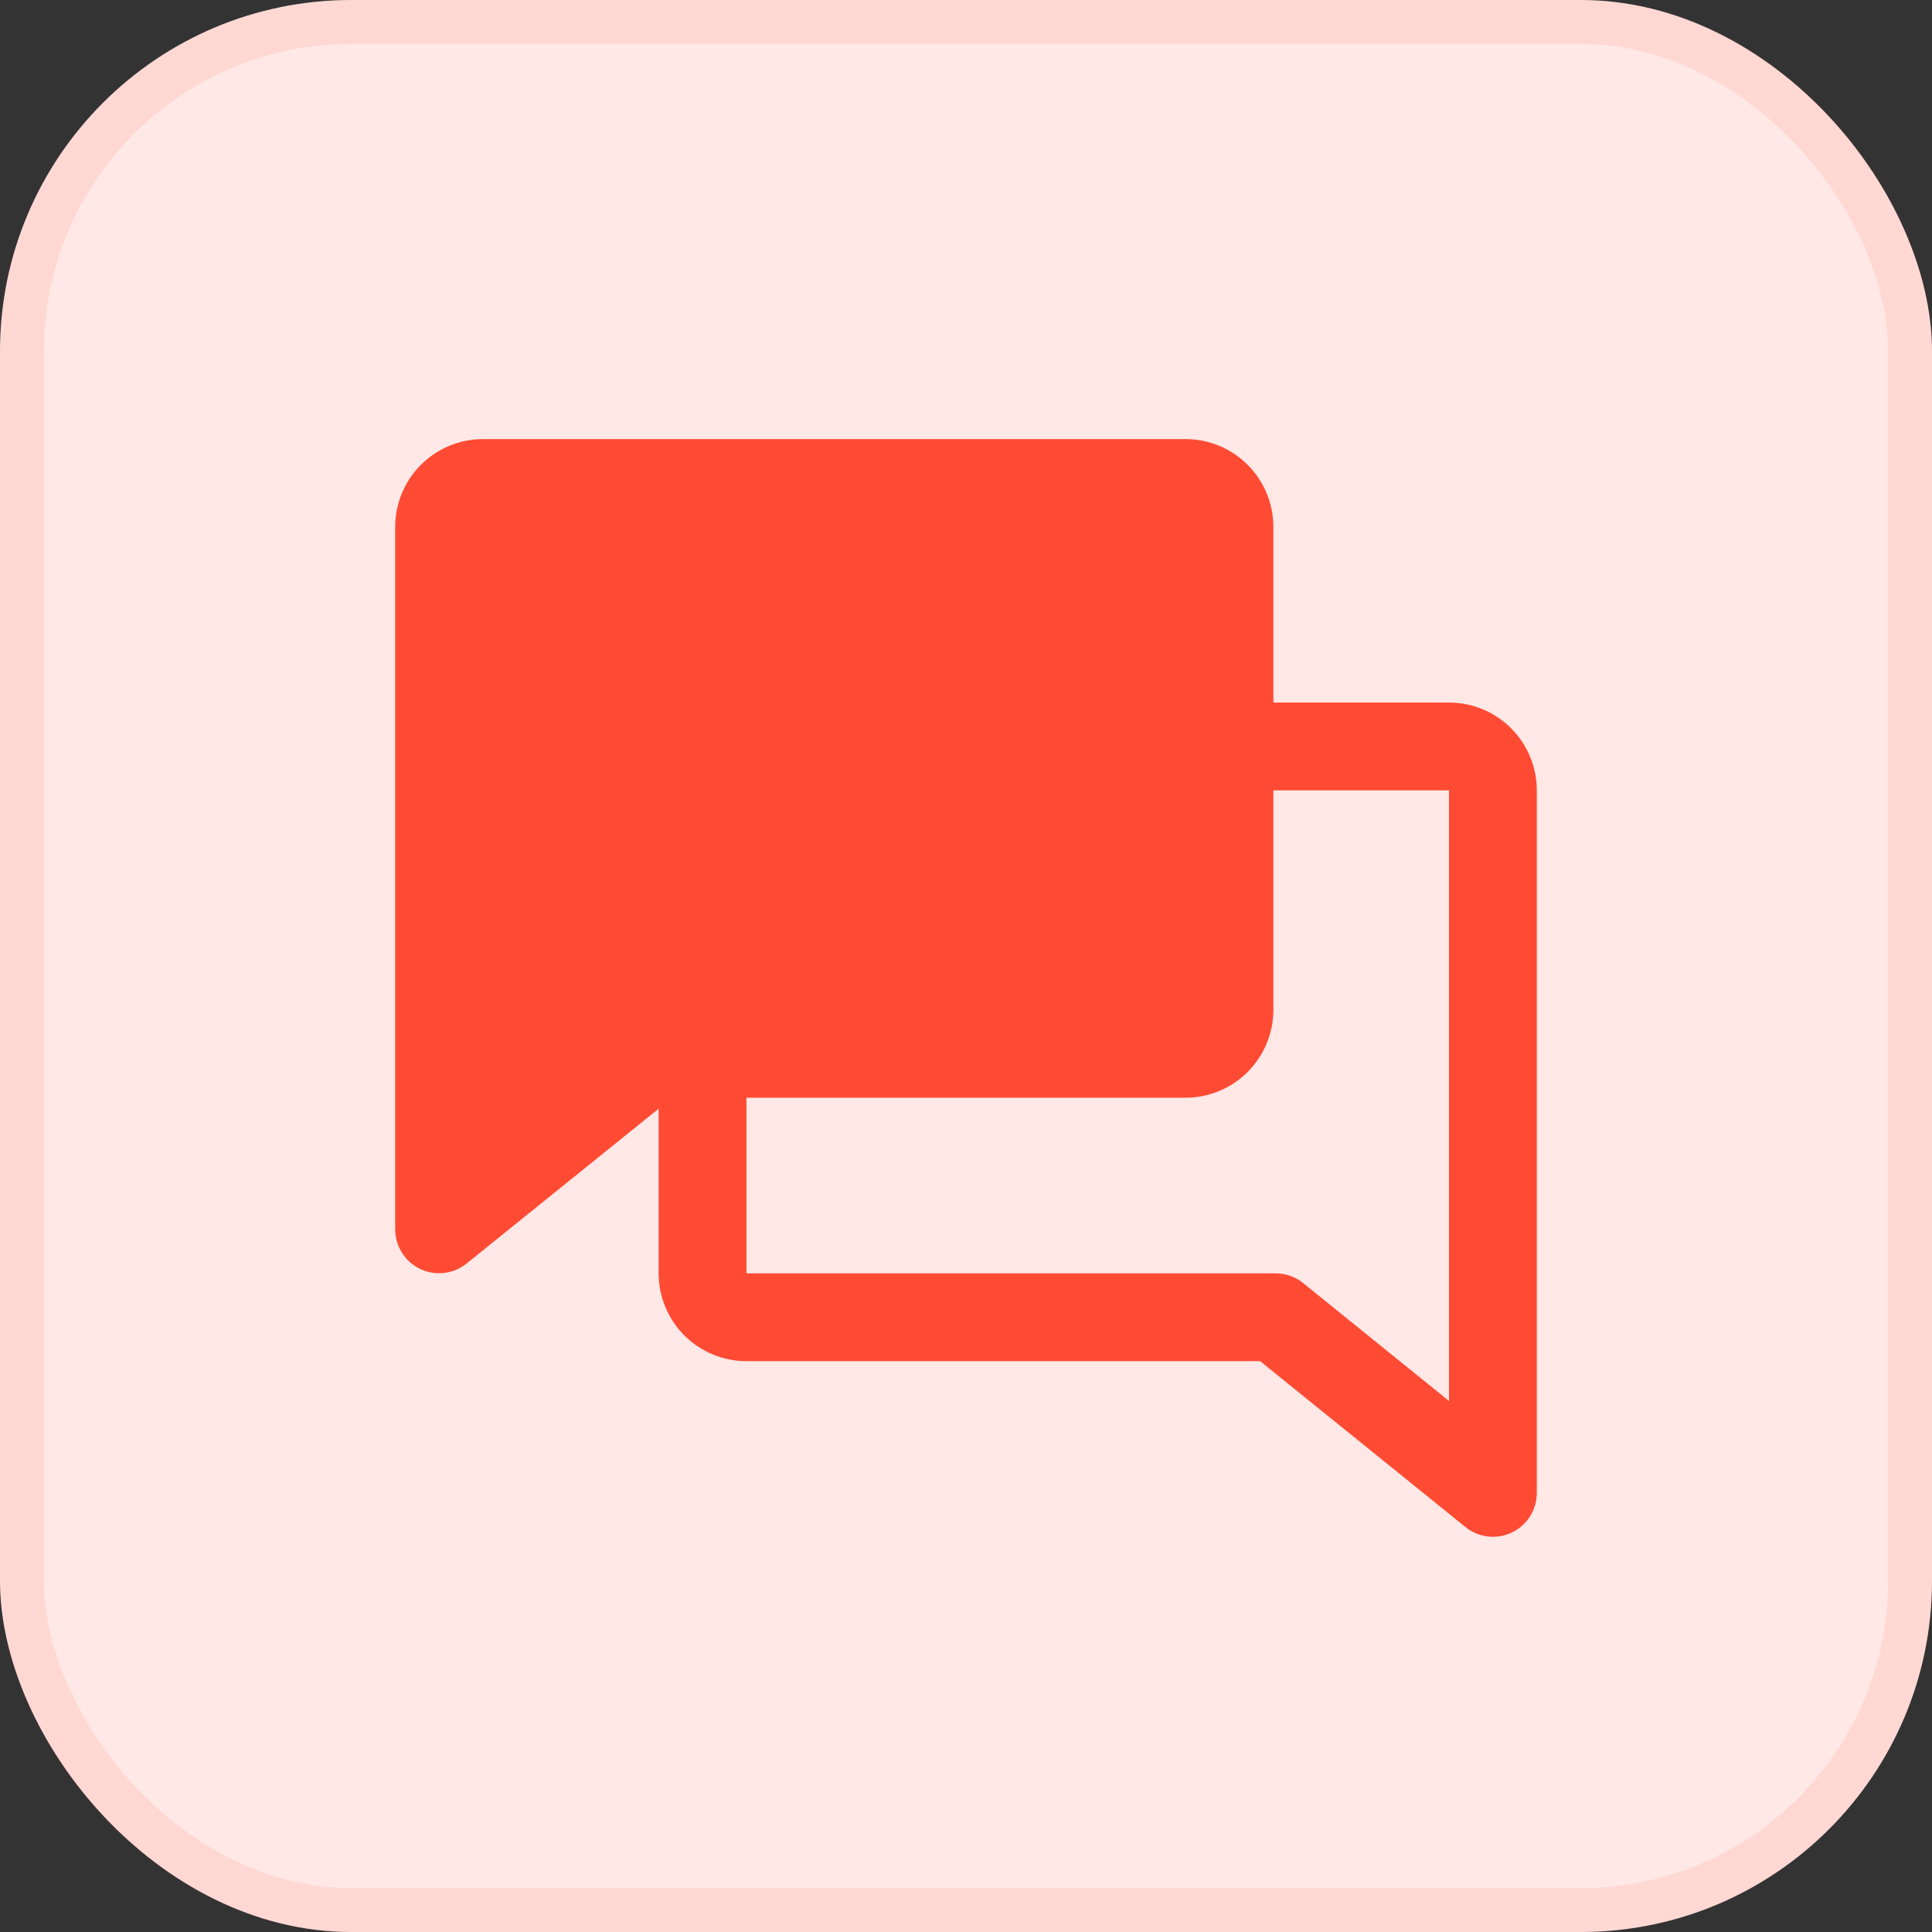 <svg width="44" height="44" viewBox="0 0 44 44" fill="none" xmlns="http://www.w3.org/2000/svg">
<rect x="0" y="0" width="44" height="44" fill="#333333" stroke="none"/>
<rect width="44" height="44" rx="8" fill="#FFE8E6"/>
<rect x="0.5" y="0.5" width="43" height="43" rx="7.5" stroke="#FF4B34" stroke-opacity="0.1"/>
<g clip-path="url(#clip0_2064_5)">
<path d="M35 18C35 17.47 34.789 16.961 34.414 16.586C34.039 16.211 33.53 16 33 16H29V12C29 11.47 28.789 10.961 28.414 10.586C28.039 10.211 27.53 10 27 10H11C10.47 10 9.961 10.211 9.586 10.586C9.211 10.961 9 11.47 9 12V28C9.001 28.188 9.054 28.372 9.155 28.531C9.255 28.69 9.399 28.818 9.568 28.899C9.738 28.98 9.927 29.012 10.114 28.99C10.301 28.969 10.478 28.895 10.625 28.777L15 25.25V29C15 29.53 15.211 30.039 15.586 30.414C15.961 30.789 16.47 31 17 31H28.699L33.375 34.778C33.552 34.921 33.772 34.999 34 35C34.265 35 34.52 34.895 34.707 34.707C34.895 34.52 35 34.265 35 34V18ZM29.681 29.223C29.504 29.079 29.284 29.001 29.056 29H17V25H27C27.53 25 28.039 24.789 28.414 24.414C28.789 24.039 29 23.53 29 23V18H33V31.906L29.681 29.223Z" fill="#FF4B34"/>
</g>
<defs>
<clipPath id="clip0_2064_5">
<rect width="32" height="32" fill="white" transform="translate(6 6)"/>
</clipPath>
</defs>
</svg>
